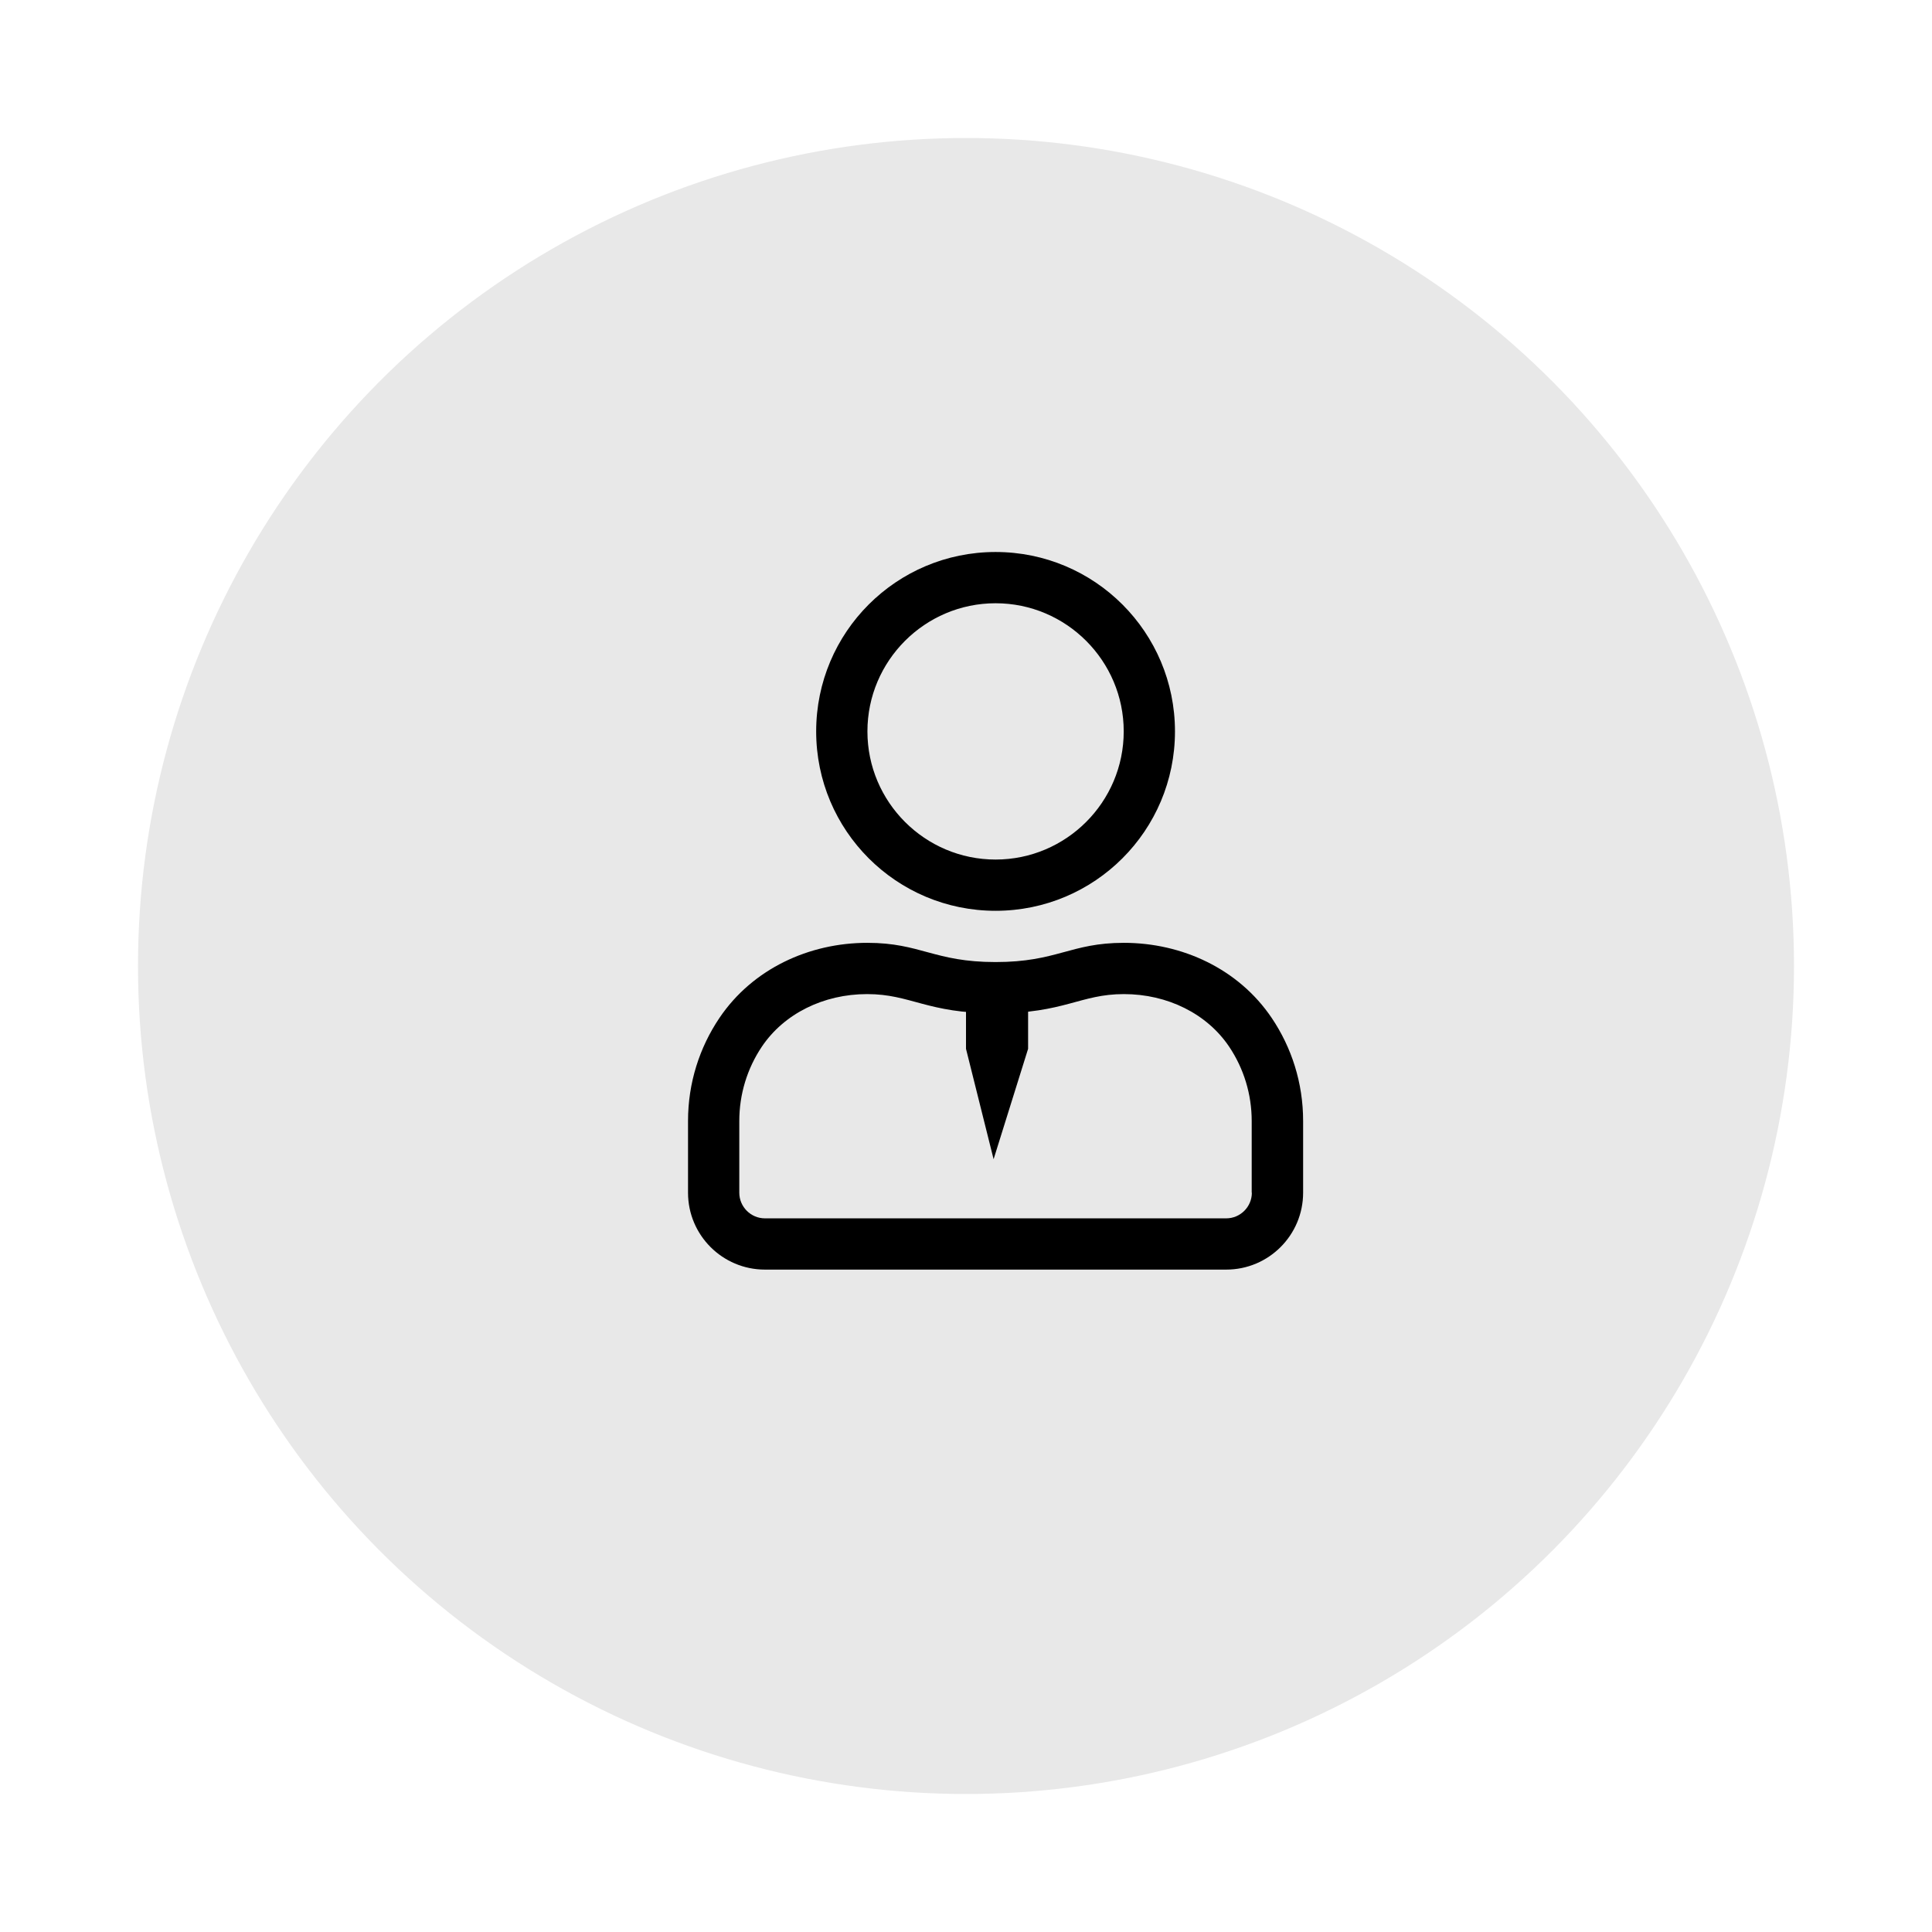 <svg width="140" height="140" viewBox="0 0 140 140" fill="none" xmlns="http://www.w3.org/2000/svg">
<g filter="url(#filter0_d_436_167)">
<circle cx="70" cy="66" r="60" fill="#E8E8E8"/>
</g>
<path d="M72.143 66C79.328 66 85.143 60.185 85.143 53C85.143 45.815 79.328 40 72.143 40C64.958 40 59.143 45.815 59.143 53C59.143 60.185 64.958 66 72.143 66ZM72.143 43.714C77.262 43.714 81.429 47.881 81.429 53C81.429 58.119 77.262 62.286 72.143 62.286C67.024 62.286 62.857 58.119 62.857 53C62.857 47.881 67.024 43.714 72.143 43.714ZM81.44 68.321C77.563 68.321 76.6 69.714 72.143 69.714C67.686 69.714 66.722 68.321 62.846 68.321C58.632 68.321 54.535 70.202 52.132 73.765C50.693 75.901 49.857 78.466 49.857 81.229V86.429C49.857 89.504 52.353 92 55.429 92H88.857C91.933 92 94.429 89.504 94.429 86.429V81.229C94.429 78.466 93.593 75.901 92.154 73.765C89.751 70.202 85.654 68.321 81.44 68.321ZM90.714 86.429C90.714 87.45 89.879 88.286 88.857 88.286H55.429C54.407 88.286 53.572 87.45 53.572 86.429V81.229C53.572 79.302 54.14 77.433 55.208 75.843C56.81 73.463 59.665 72.036 62.834 72.036C66.014 72.036 67.152 73.429 72.143 73.429C77.134 73.429 78.272 72.036 81.44 72.036C84.609 72.036 87.464 73.463 89.066 75.843C90.134 77.433 90.703 79.302 90.703 81.229V86.429H90.714Z" fill="black"/>
<path d="M74.5 73C72.666 72.271 71.668 72.501 70 73V76L72 84L74.5 76V73Z" fill="black"/>
<defs>
<filter id="filter0_d_436_167" x="0" y="0" width="140" height="140" filterUnits="userSpaceOnUse" color-interpolation-filters="sRGB">
<feFlood flood-opacity="0" result="BackgroundImageFix"/>
<feColorMatrix in="SourceAlpha" type="matrix" values="0 0 0 0 0 0 0 0 0 0 0 0 0 0 0 0 0 0 127 0" result="hardAlpha"/>
<feOffset dy="4"/>
<feGaussianBlur stdDeviation="5"/>
<feColorMatrix type="matrix" values="0 0 0 0 0 0 0 0 0 0 0 0 0 0 0 0 0 0 0.25 0"/>
<feBlend mode="normal" in2="BackgroundImageFix" result="effect1_dropShadow_436_167"/>
<feBlend mode="normal" in="SourceGraphic" in2="effect1_dropShadow_436_167" result="shape"/>
</filter>
</defs>
</svg>
